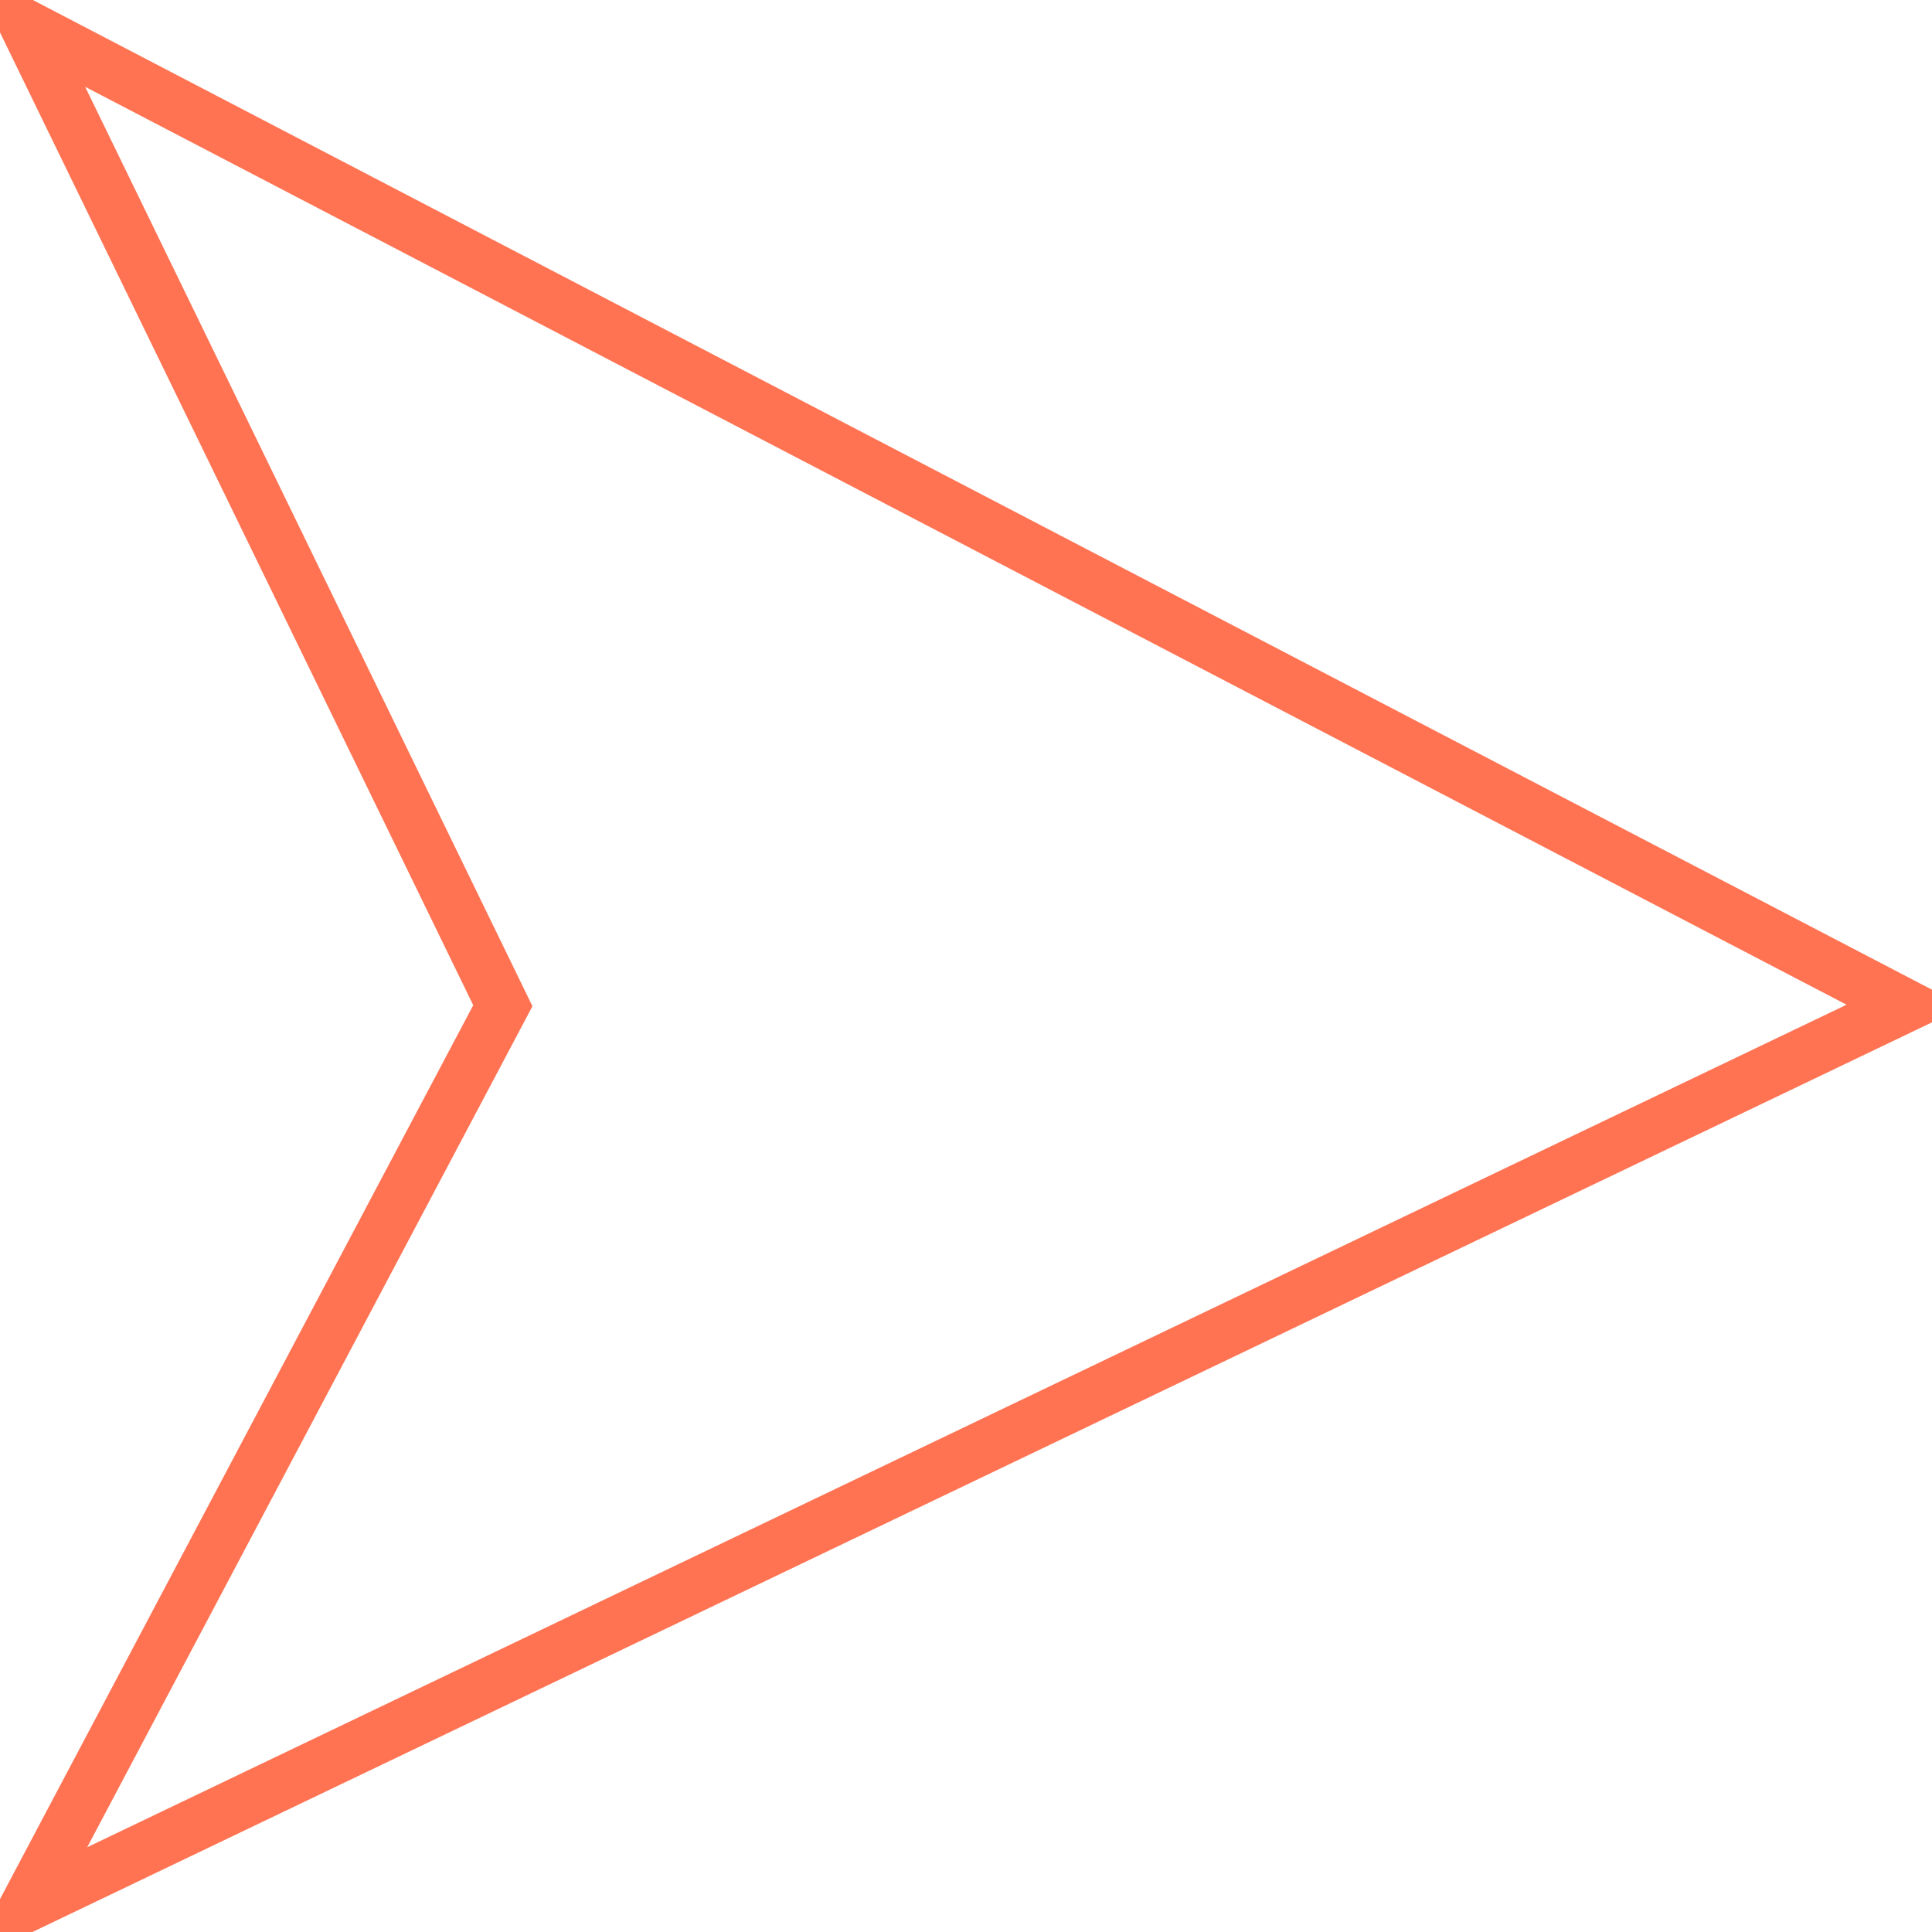 <svg xmlns:xlink="http://www.w3.org/1999/xlink" width="49.349" xmlns="http://www.w3.org/2000/svg" height="49.349" id="screenshot-e69806c9-410a-8096-8002-ac55e9117b9f" viewBox="267.325 225.325 49.349 49.349" style="-webkit-print-color-adjust: exact;" fill="none" version="1.1"><g id="shape-e69806c9-410a-8096-8002-ac55e9117b9f"><g class="fills" id="fills-e69806c9-410a-8096-8002-ac55e9117b9f"><path rx="0" ry="0" d="M268.000,226.000L316.000,251.014L268.000,274.000L280.169,251.014L268.000,226.000Z"/></g><g id="strokes-e69806c9-410a-8096-8002-ac55e9117b9f" class="strokes"><g class="stroke-shape"><path rx="0" ry="0" d="M268.000,226.000L316.000,251.014L268.000,274.000L280.169,251.014L268.000,226.000Z" style="fill: none; stroke-width: 1.349; stroke: rgb(255, 115, 83); stroke-opacity: 1;"/></g></g></g></svg>